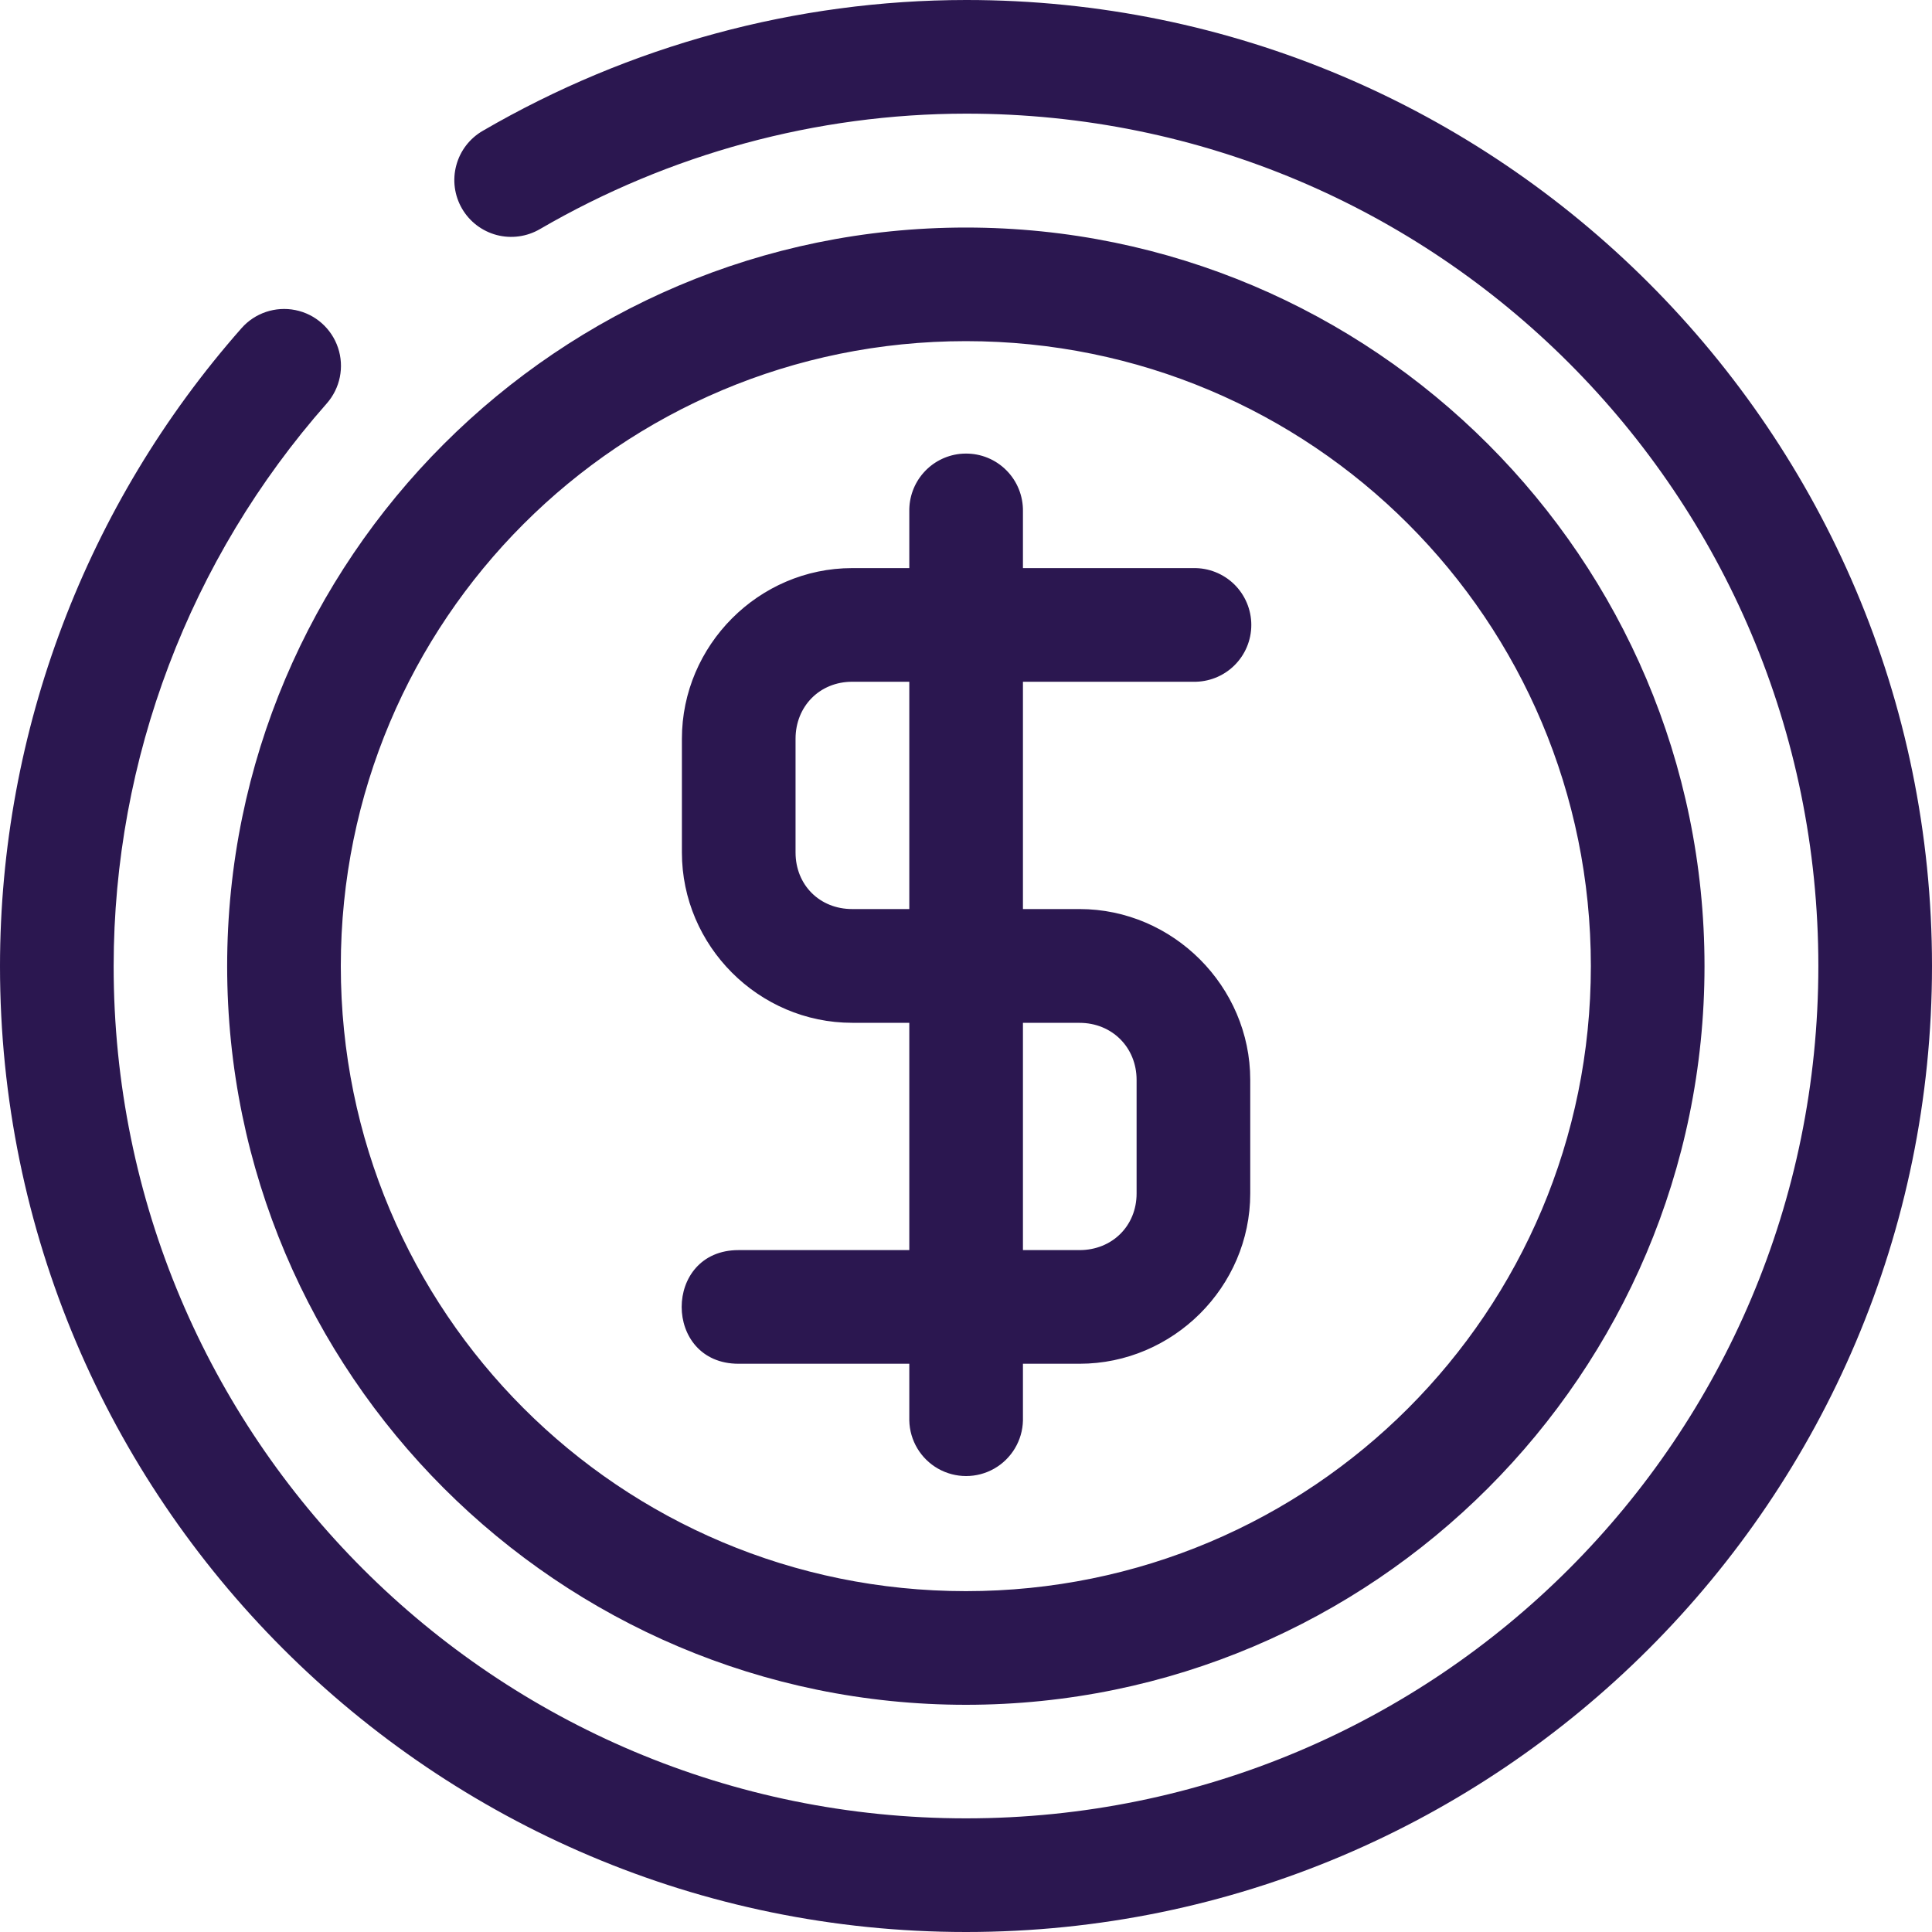 <?xml version="1.0" encoding="UTF-8"?> <svg xmlns="http://www.w3.org/2000/svg" width="40" height="40" viewBox="0 0 40 40" fill="none"><path fill-rule="evenodd" clip-rule="evenodd" d="M20 0C16.484 0.002 13.034 0.942 9.998 2.707C9.726 2.863 9.528 3.12 9.447 3.423C9.365 3.725 9.408 4.047 9.565 4.318C9.722 4.589 9.981 4.786 10.284 4.866C10.586 4.945 10.909 4.901 11.179 4.743C13.86 3.184 16.903 2.355 20 2.353C29.759 2.349 37.647 10.24 37.647 20C37.647 29.76 29.76 37.647 20 37.647C10.239 37.647 2.349 29.76 2.353 20C2.355 15.711 3.926 11.571 6.765 8.353C7.043 8.037 7.132 7.598 6.998 7.199C6.864 6.8 6.528 6.503 6.116 6.42C5.704 6.337 5.278 6.479 5 6.795C1.784 10.441 0.002 15.136 1.39535e-06 20C-0.004 31.032 8.968 40 20 40C31.032 40 40 31.032 40 20C40 8.968 31.032 -0.006 20 1.36825e-05L20 0ZM19.998 4.711C11.565 4.711 4.703 11.569 4.703 20.002C4.703 28.435 11.565 35.296 19.998 35.296C28.431 35.296 35.29 28.435 35.29 20.002C35.29 11.569 28.431 4.711 19.998 4.711ZM19.998 7.063C27.159 7.063 32.937 12.841 32.937 20.002C32.937 27.163 27.159 32.943 19.998 32.943C12.837 32.943 7.056 27.163 7.056 20.002C7.056 12.841 12.836 7.063 19.998 7.063ZM19.989 9.391C19.948 9.391 19.907 9.394 19.867 9.398C19.576 9.432 19.309 9.572 19.117 9.792C18.924 10.012 18.821 10.296 18.826 10.588V11.762H17.643C15.708 11.762 14.118 13.361 14.118 15.296V17.649C14.118 19.584 15.708 21.176 17.643 21.176H18.826V25.882H15.29C13.721 25.882 13.721 28.235 15.29 28.235H18.826V29.409C18.835 29.823 19.061 30.202 19.422 30.407C19.782 30.611 20.223 30.611 20.583 30.407C20.943 30.202 21.17 29.823 21.179 29.409V28.235H22.351C24.286 28.235 25.885 26.645 25.885 24.71V22.357C25.885 20.422 24.286 18.821 22.351 18.821H21.179V14.115H24.704C25.02 14.122 25.326 14.002 25.553 13.78C25.779 13.559 25.907 13.256 25.907 12.939C25.907 12.622 25.779 12.319 25.553 12.097C25.326 11.876 25.02 11.755 24.704 11.762H21.179V10.588C21.184 10.27 21.061 9.963 20.837 9.738C20.613 9.512 20.307 9.387 19.989 9.391L19.989 9.391ZM17.643 14.115H18.826V18.821H17.643C16.97 18.821 16.471 18.322 16.471 17.649V15.296C16.471 14.624 16.97 14.115 17.643 14.115ZM21.179 21.177H22.351C23.023 21.177 23.532 21.685 23.532 22.358V24.71C23.532 25.383 23.023 25.882 22.351 25.882H21.179V21.177Z" fill="#2B1750"></path></svg> 